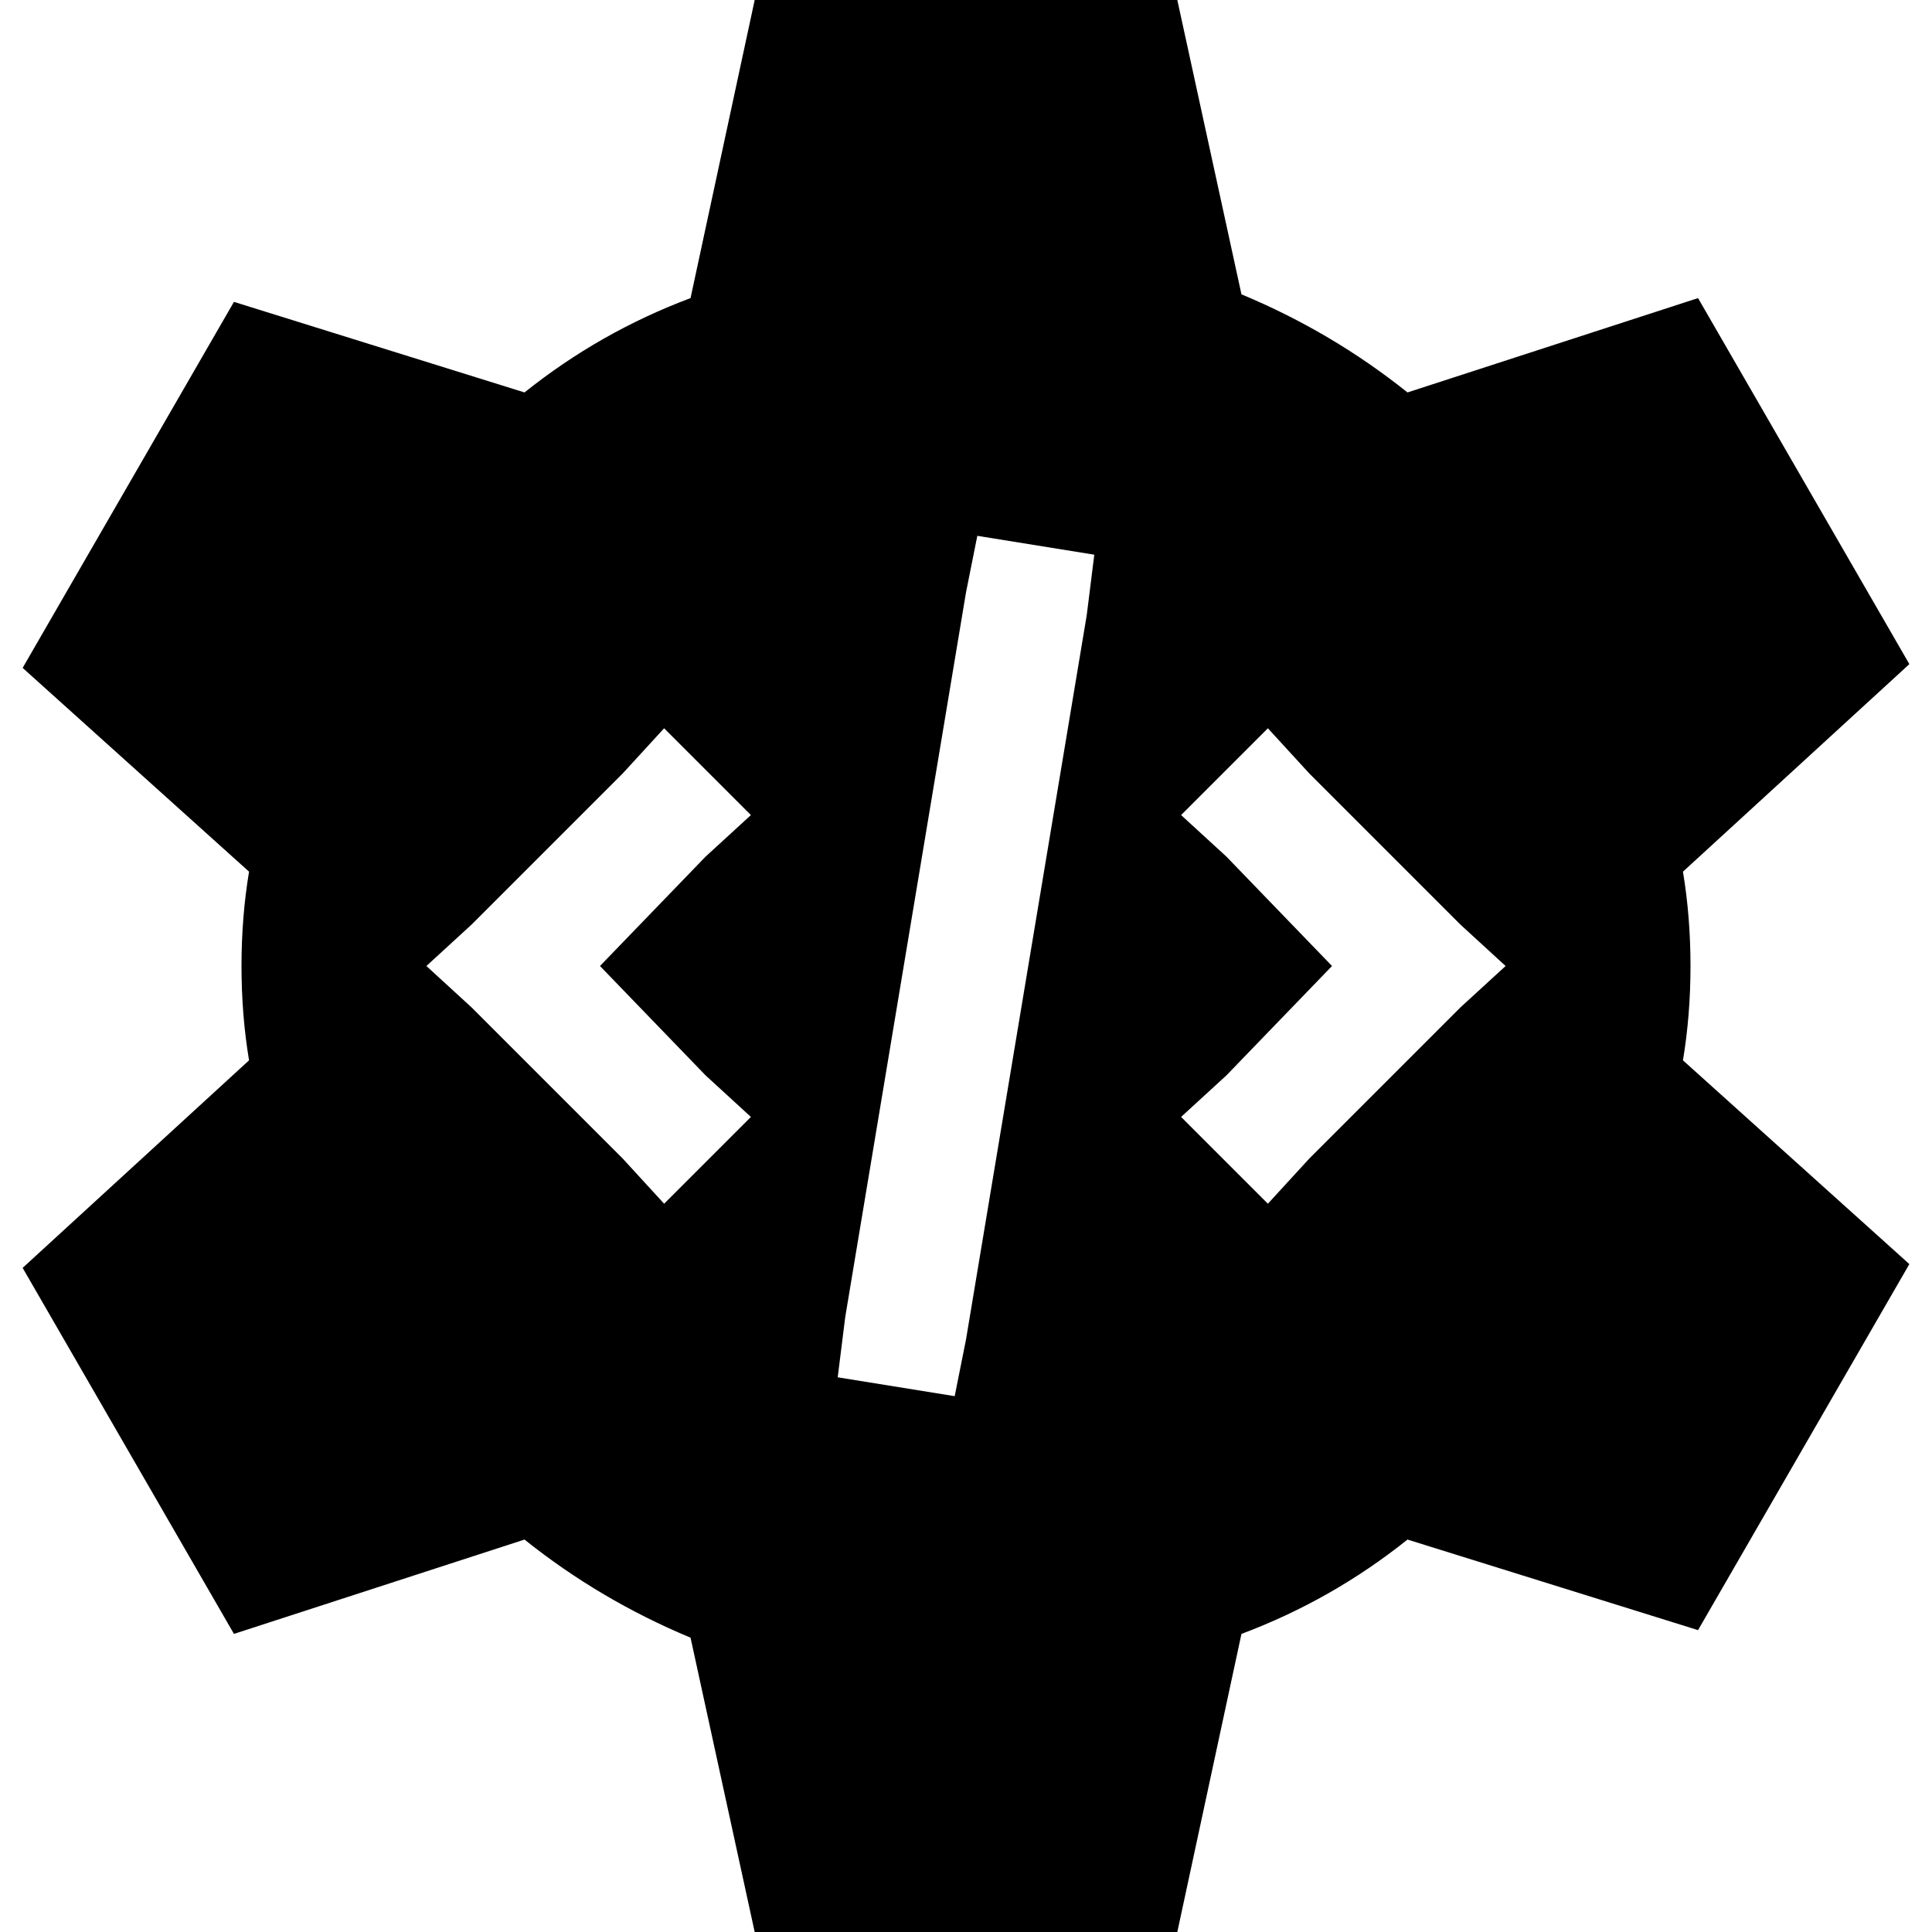 <svg xmlns="http://www.w3.org/2000/svg" viewBox="0 0 512 512">
  <path d="M 200 0 L 312 0 L 200 0 L 312 0 L 329 78 L 329 78 Q 353 88 373 104 L 450 79 L 450 79 L 506 176 L 506 176 L 446 231 L 446 231 Q 448 243 448 256 Q 448 269 446 281 L 506 335 L 506 335 L 450 432 L 450 432 L 373 408 L 373 408 Q 353 424 329 433 L 312 512 L 312 512 L 200 512 L 200 512 L 183 434 L 183 434 Q 159 424 139 408 L 62 433 L 62 433 L 6 336 L 6 336 L 66 281 L 66 281 Q 64 269 64 256 Q 64 243 66 231 L 6 177 L 6 177 L 62 80 L 62 80 L 139 104 L 139 104 Q 159 88 183 79 L 200 0 L 200 0 Z M 288 163 L 290 147 L 288 163 L 290 147 L 259 142 L 259 142 L 256 157 L 256 157 L 224 349 L 224 349 L 222 365 L 222 365 L 253 370 L 253 370 L 256 355 L 256 355 L 288 163 L 288 163 Z M 187 227 L 199 216 L 187 227 L 199 216 L 176 193 L 176 193 L 165 205 L 165 205 L 125 245 L 125 245 L 113 256 L 113 256 L 125 267 L 125 267 L 165 307 L 165 307 L 176 319 L 176 319 L 199 296 L 199 296 L 187 285 L 187 285 L 159 256 L 159 256 L 187 227 L 187 227 Z M 347 205 L 336 193 L 347 205 L 336 193 L 313 216 L 313 216 L 325 227 L 325 227 L 353 256 L 353 256 L 325 285 L 325 285 L 313 296 L 313 296 L 336 319 L 336 319 L 347 307 L 347 307 L 387 267 L 387 267 L 399 256 L 399 256 L 387 245 L 387 245 L 347 205 L 347 205 Z" />
</svg>